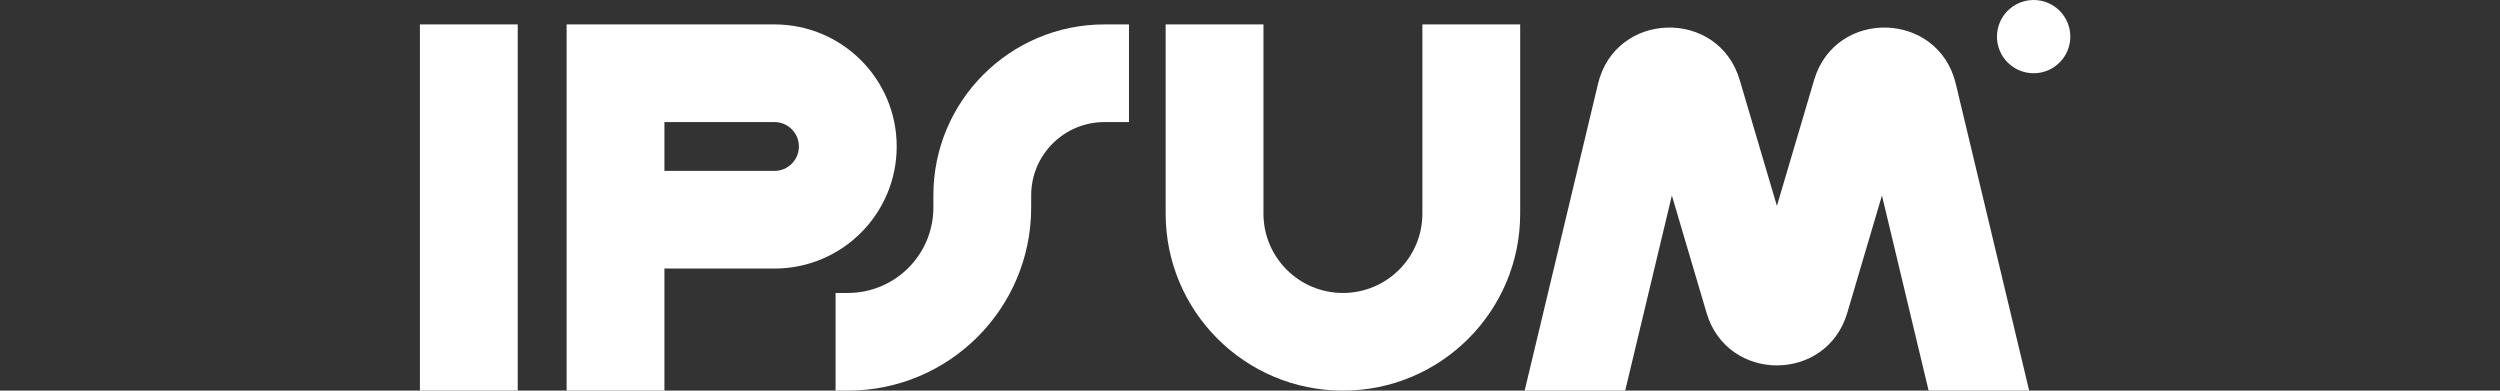 <?xml version="1.0" encoding="utf-8"?>
<svg xmlns="http://www.w3.org/2000/svg" fill="none" height="40" viewBox="0 0 256 40" width="256">
<rect x="0" y="0" width="256" height="40" fill="#333333" stroke="none"/>
<g clip-path="url(#clip0_1848_98)">
<path clip-rule="evenodd" d="M53.015 2.5V40H43V2.5H53.015Z" fill="white" fill-rule="evenodd"/>
<path clip-rule="evenodd" d="M58.022 2.5H79.304C86.218 2.5 91.822 8.096 91.822 15C91.822 21.904 86.218 27.5 79.304 27.5H68.037V40H58.022V2.5ZM68.037 17.5H79.304C80.686 17.5 81.807 16.381 81.807 15C81.807 13.619 80.686 12.5 79.304 12.5H68.037V17.5Z" fill="white" fill-rule="evenodd"/>
<path clip-rule="evenodd" d="M129.378 2.5V21.875C129.378 26.362 133.021 30 137.515 30C142.009 30 145.652 26.362 145.652 21.875V2.5H155.667V21.875C155.667 31.885 147.54 40 137.515 40C127.49 40 119.363 31.885 119.363 21.875V2.5H129.378Z" fill="white" fill-rule="evenodd"/>
<path clip-rule="evenodd" d="M95.578 20C95.578 10.335 103.424 2.5 113.104 2.5H115.607V12.5H113.104C108.955 12.5 105.593 15.858 105.593 20V21.25C105.593 31.605 97.186 40 86.815 40H85.563V30H86.815C91.654 30 95.578 26.082 95.578 21.25V20Z" fill="white" fill-rule="evenodd"/>
<path d="M212 3.75C212 5.821 210.319 7.5 208.244 7.5C206.17 7.5 204.489 5.821 204.489 3.75C204.489 1.679 206.17 0 208.244 0C210.319 0 212 1.679 212 3.75Z" fill="white"/>
<path d="M166.42 40L171.199 20.018L174.752 32.039C176.87 39.209 187.041 39.209 189.16 32.039L192.712 20.018L197.491 40H207.787L200.273 8.579C198.486 1.107 187.941 0.831 185.763 8.199L181.956 21.083L178.148 8.199C175.971 0.831 165.425 1.107 163.638 8.579L156.124 40H166.42Z" fill="white"/>
</g>
<defs>
<clipPath id="clip0_1848_98">
<rect fill="white" height="40" transform="translate(43)" width="169"/>
</clipPath>
</defs>
</svg>